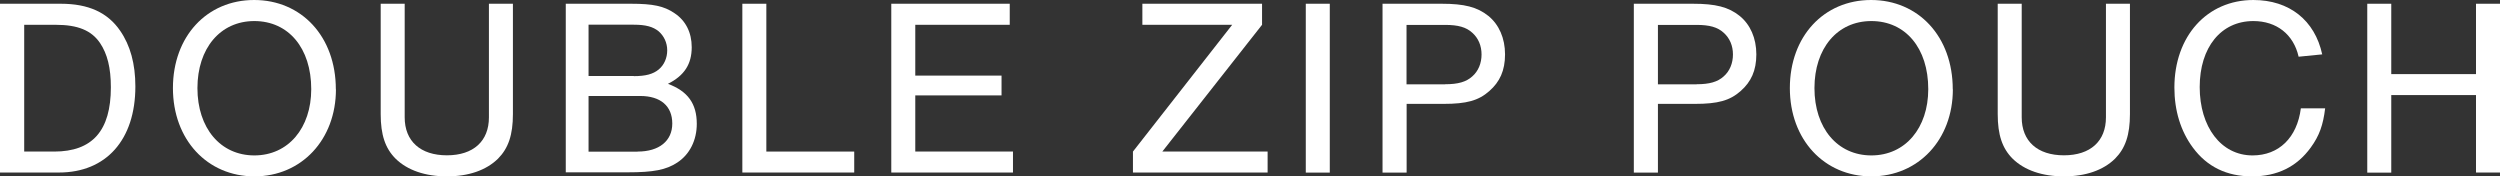 <?xml version="1.0" encoding="UTF-8"?><svg id="_レイヤー_2" xmlns="http://www.w3.org/2000/svg" viewBox="0 0 246.92 17.42"><rect x="0" y="0" width="246.92" height="17.42" fill="#333333" stroke="none"/><defs><style>.cls-1{fill:#fff;}</style></defs><g id="Text"><path class="cls-1" d="M0,.37h6c2.72,0,4.62.85,5.87,2.67,1,1.45,1.5,3.27,1.5,5.5,0,5.25-2.87,8.5-7.55,8.5H0V.37ZM5.35,14.97c3.77,0,5.6-2.05,5.6-6.35,0-1.92-.35-3.3-1.07-4.37-.85-1.25-2.2-1.8-4.37-1.8h-3.12v12.52h2.97Z"/><path class="cls-1" d="M33.18,8.82c0,4.97-3.4,8.6-8.05,8.6s-8.05-3.62-8.05-8.72S20.43,0,25.1,0s8.07,3.6,8.07,8.82ZM19.5,8.7c0,3.95,2.27,6.65,5.62,6.65s5.62-2.7,5.62-6.55c0-4.05-2.25-6.72-5.62-6.72s-5.62,2.7-5.62,6.62Z"/><path class="cls-1" d="M50.66.37v10.9c0,2.05-.45,3.37-1.47,4.4-1.17,1.15-2.92,1.75-5.05,1.75s-3.9-.6-5.07-1.75c-1.02-1.02-1.47-2.35-1.47-4.4V.37h2.37v11.22c0,2.35,1.55,3.75,4.17,3.75s4.15-1.4,4.15-3.75V.37h2.37Z"/><path class="cls-1" d="M55.88.37h6.45c2.17,0,3.25.23,4.27.92,1.12.73,1.72,1.92,1.72,3.37,0,1.67-.72,2.8-2.35,3.62,1.95.72,2.85,1.95,2.85,3.95,0,1.62-.7,3.02-1.92,3.82-1.1.73-2.37.97-4.9.97h-6.12V.37ZM62.6,7.52c1.17,0,1.9-.2,2.45-.65.55-.45.85-1.15.85-1.9s-.32-1.42-.85-1.88c-.55-.45-1.27-.65-2.45-.65h-4.47v5.07h4.47ZM62.98,14.97c2.12,0,3.42-1.05,3.42-2.77s-1.15-2.72-3.17-2.72h-5.1v5.5h4.85Z"/><path class="cls-1" d="M75.7,14.97h8.67v2.07h-11.05V.37h2.37v14.6Z"/><path class="cls-1" d="M99.72,2.45h-9.32v5.02h8.52v1.95h-8.52v5.55h9.65v2.07h-12.02V.37h11.7v2.07Z"/><path class="cls-1" d="M124.65,2.45l-9.85,12.52h10.4v2.07h-13.3v-2.07l9.8-12.52h-8.87V.37h11.82v2.07Z"/><path class="cls-1" d="M131.34,17.05h-2.37V.37h2.37v16.67Z"/><path class="cls-1" d="M138.92,17.05h-2.37V.37h5.85c2.22,0,3.5.32,4.6,1.2,1.05.85,1.65,2.2,1.65,3.8s-.52,2.72-1.55,3.62c-1.07.95-2.25,1.27-4.52,1.27h-3.65v6.77ZM142.74,8.32c1.27,0,2.07-.23,2.67-.77.6-.52.92-1.3.92-2.17s-.32-1.62-.92-2.15c-.6-.55-1.4-.77-2.67-.77h-3.82v5.87h3.82Z"/><path class="cls-1" d="M163.74,17.05h-2.37V.37h5.85c2.22,0,3.5.32,4.6,1.2,1.05.85,1.65,2.2,1.65,3.8s-.52,2.72-1.55,3.62c-1.07.95-2.25,1.27-4.52,1.27h-3.65v6.77ZM167.57,8.32c1.27,0,2.07-.23,2.67-.77.6-.52.92-1.3.92-2.17s-.32-1.62-.92-2.15c-.6-.55-1.4-.77-2.67-.77h-3.82v5.87h3.82Z"/><path class="cls-1" d="M192.88,8.82c0,4.97-3.4,8.6-8.05,8.6s-8.05-3.62-8.05-8.72,3.35-8.7,8.02-8.7,8.07,3.6,8.07,8.82ZM179.21,8.7c0,3.95,2.27,6.65,5.62,6.65s5.62-2.7,5.62-6.55c0-4.05-2.25-6.72-5.62-6.72s-5.62,2.7-5.62,6.62Z"/><path class="cls-1" d="M210.37.37v10.9c0,2.05-.45,3.37-1.47,4.4-1.17,1.15-2.92,1.75-5.05,1.75s-3.9-.6-5.07-1.75c-1.02-1.02-1.47-2.35-1.47-4.4V.37h2.37v11.22c0,2.35,1.55,3.75,4.17,3.75s4.15-1.4,4.15-3.75V.37h2.37Z"/><path class="cls-1" d="M227.03,5.6c-.5-2.2-2.17-3.52-4.47-3.52-3.2,0-5.3,2.6-5.3,6.52s2.1,6.75,5.22,6.75c2.6,0,4.4-1.75,4.77-4.65h2.4c-.2,1.65-.57,2.7-1.42,3.87-1.38,1.9-3.3,2.85-5.8,2.85s-4.45-.95-5.85-2.85c-1.2-1.62-1.82-3.65-1.82-5.92,0-5.07,3.22-8.65,7.8-8.65,3.55,0,6.07,2,6.8,5.37l-2.32.23Z"/><path class="cls-1" d="M236.18,9.4v7.65h-2.37V.37h2.37v6.95h8.37V.37h2.37v16.67h-2.37v-7.65h-8.37Z"/></g></svg>